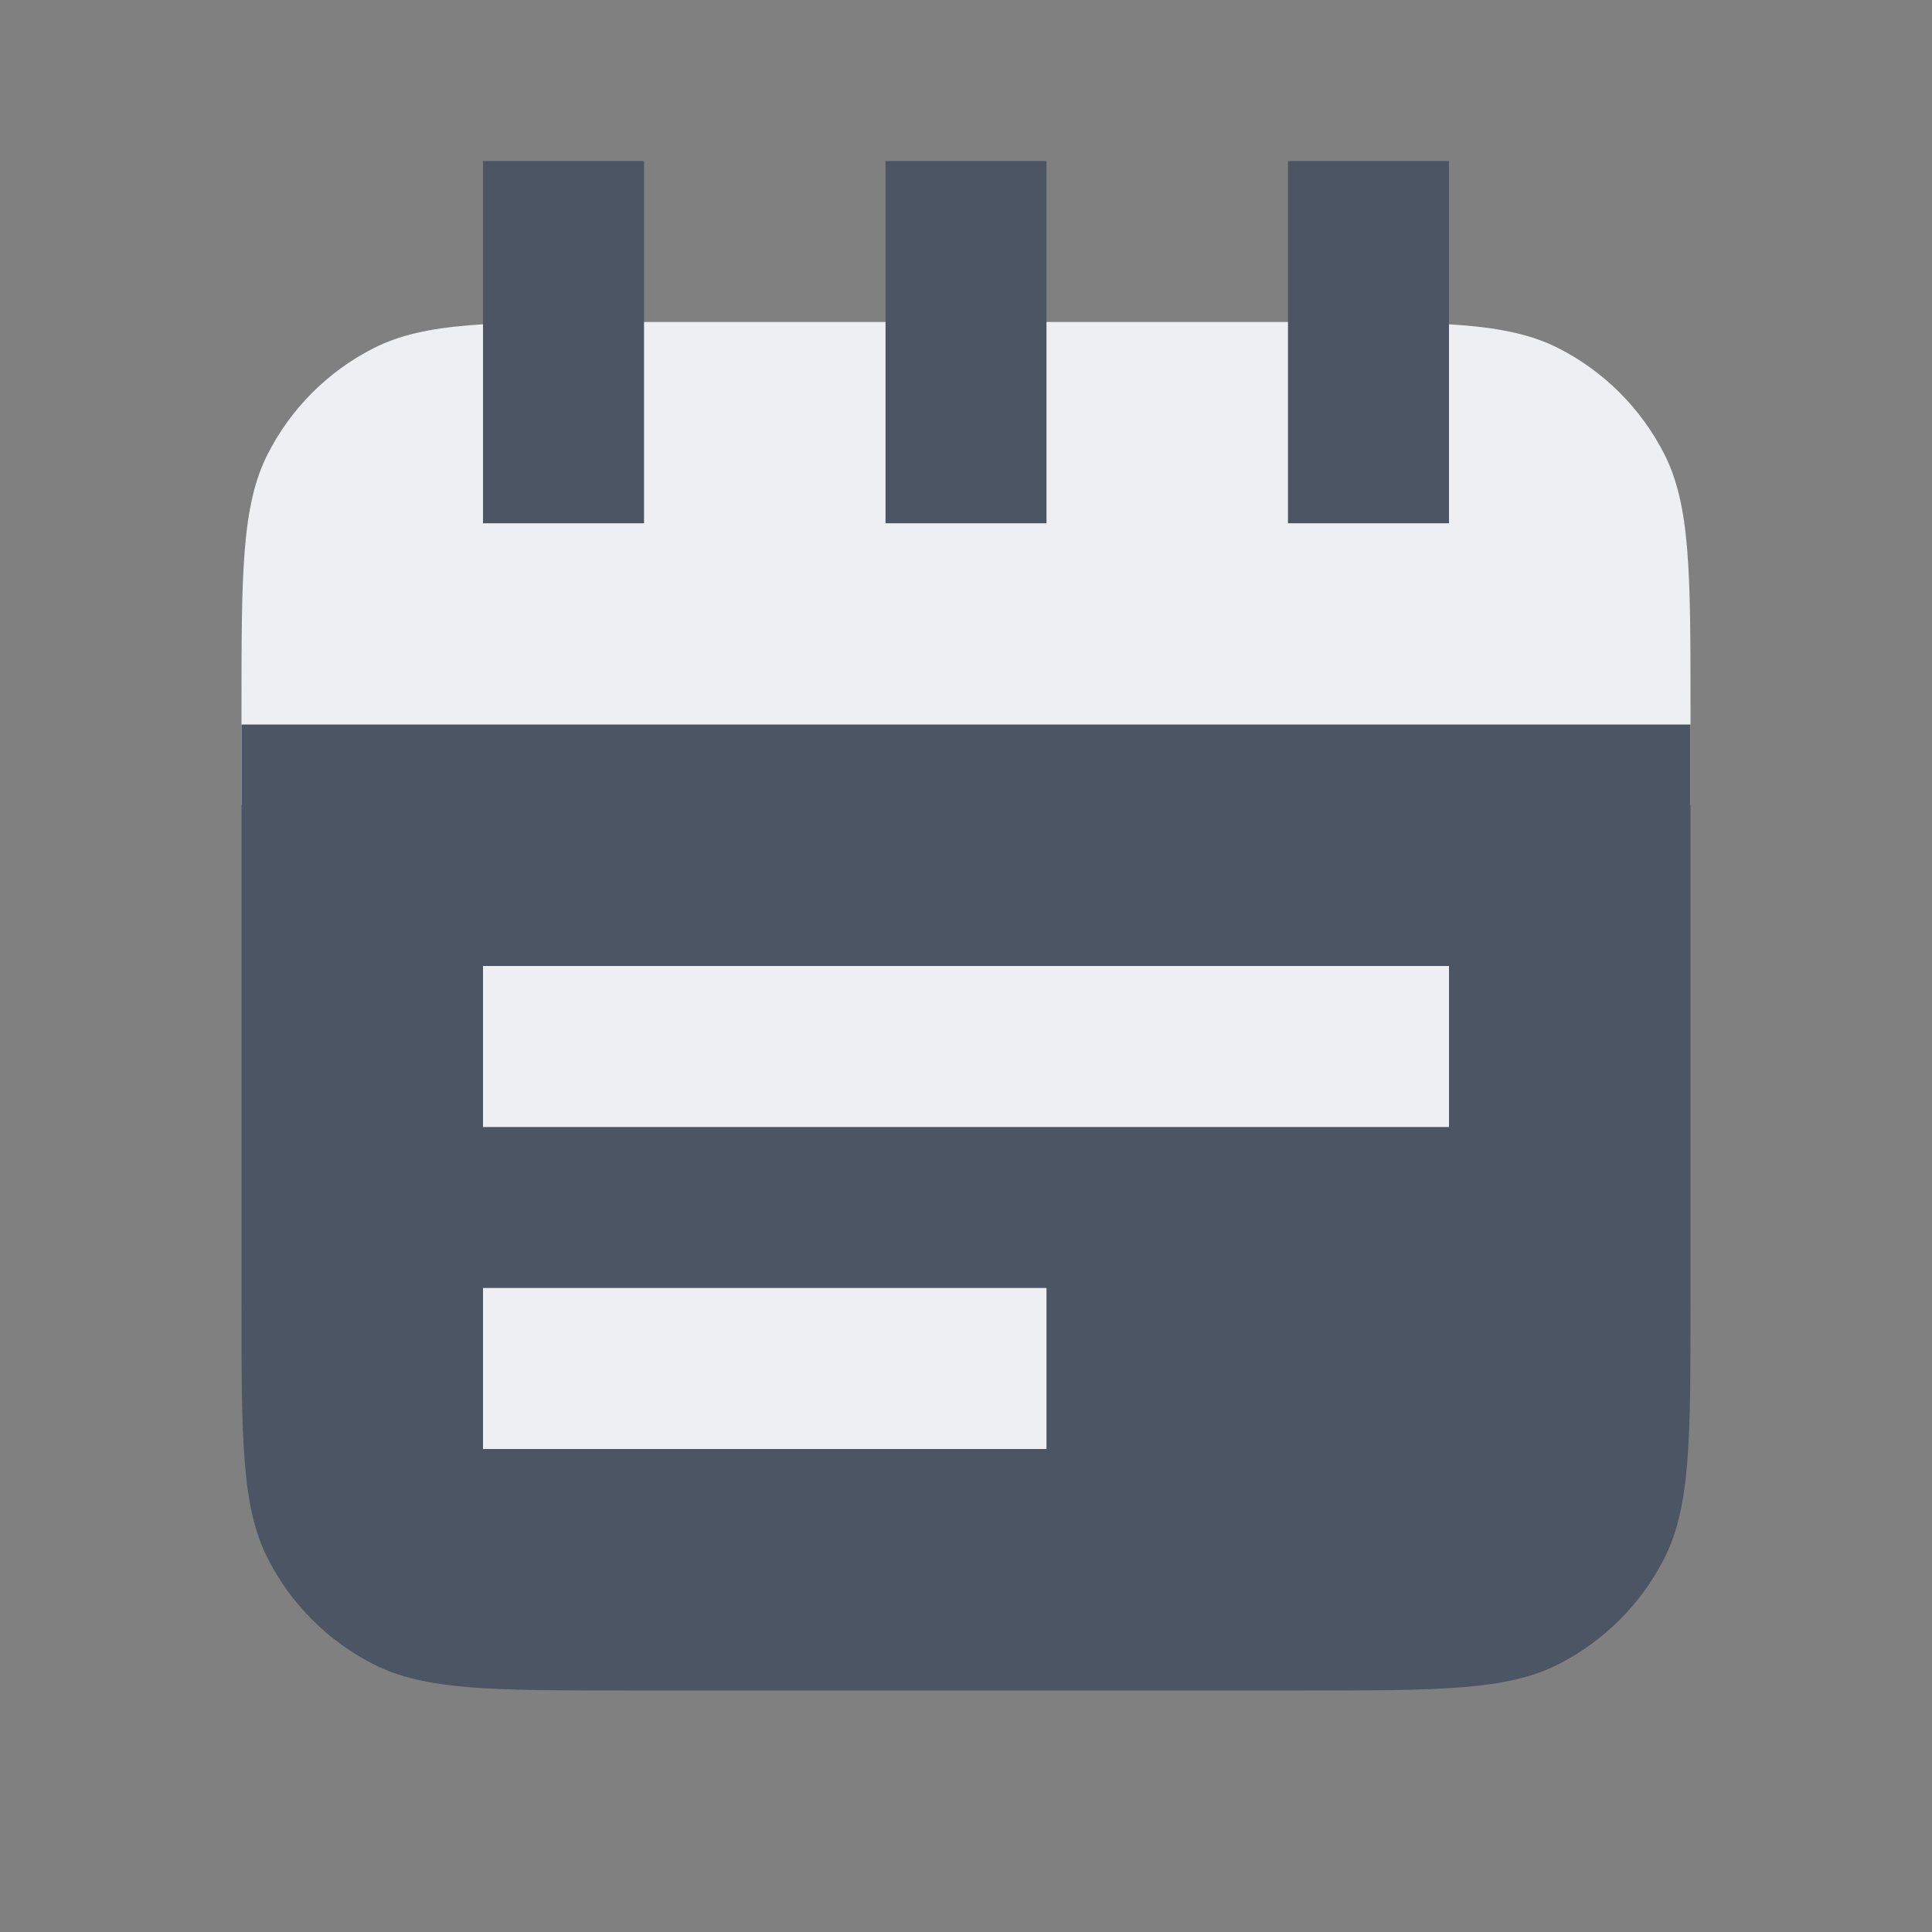 <svg width="32" height="32" viewBox="0 0 32 32" fill="none" xmlns="http://www.w3.org/2000/svg">
<rect x="0" y="0" width="32" height="32" fill="#808080" stroke="none"/>
<path d="M28 13.333L4 13.333L4 11.733C4 9.493 4 8.373 4.436 7.517C4.819 6.765 5.431 6.153 6.184 5.769C7.04 5.333 8.16 5.333 10.4 5.333L21.6 5.333C23.84 5.333 24.96 5.333 25.816 5.769C26.569 6.153 27.18 6.765 27.564 7.517C28 8.373 28 9.493 28 11.733V13.333Z" fill="#EEEFF2"/>
<path d="M4 12H28V21.6C28 23.84 28 24.96 27.564 25.816C27.18 26.569 26.569 27.18 25.816 27.564C24.96 28 23.84 28 21.6 28H10.4C8.16 28 7.04 28 6.184 27.564C5.431 27.18 4.819 26.569 4.436 25.816C4 24.96 4 23.84 4 21.6L4 12Z" fill="#4B5563"/>
<path d="M8 2.667H10.667V8.667H8V2.667Z" fill="#4B5563"/>
<path d="M14.667 2.667H17.333V8.667H14.667V2.667Z" fill="#4B5563"/>
<path d="M21.333 2.667H24V8.667H21.333V2.667Z" fill="#4B5563"/>
<rect x="24" y="16" width="2.667" height="16" transform="rotate(90 24 16)" fill="#EEEFF2"/>
<rect x="17.333" y="21.333" width="2.667" height="9.333" transform="rotate(90 17.333 21.333)" fill="#EEEFF2"/>
</svg>
